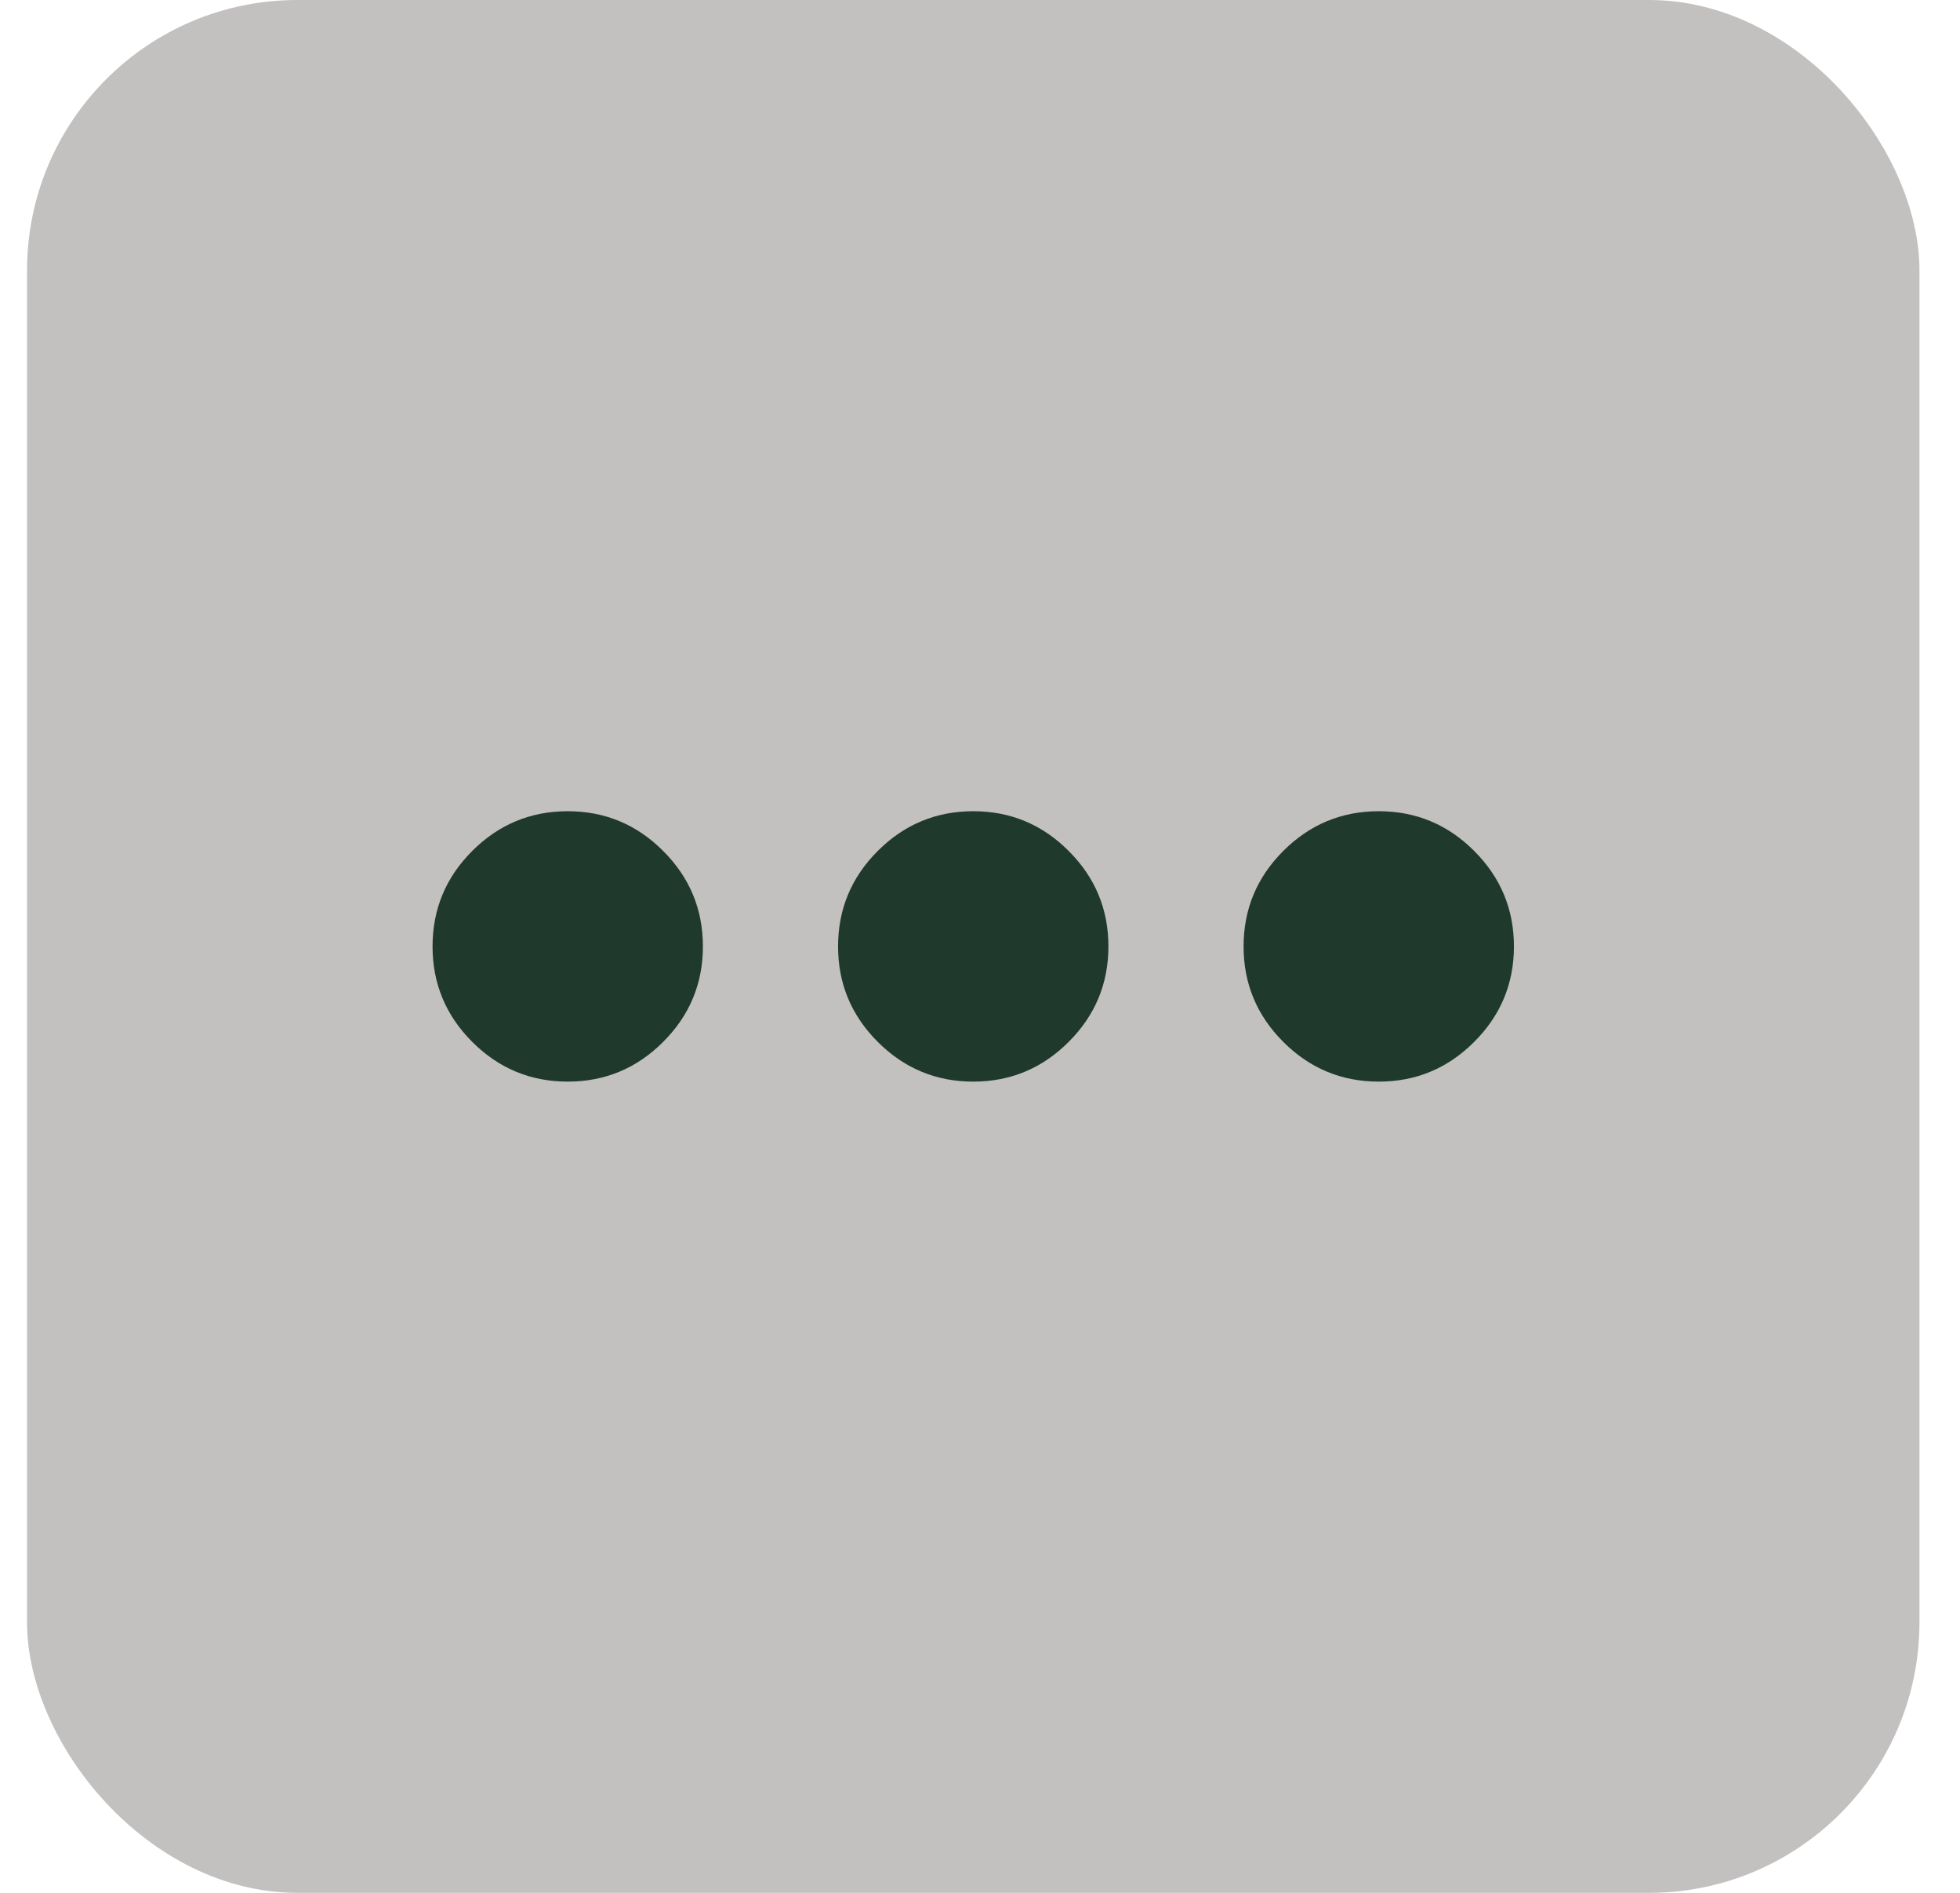 <svg width="29" height="28" viewBox="0 0 29 28" fill="none" xmlns="http://www.w3.org/2000/svg">
<rect x="0.4" width="28" height="28" rx="4" fill="#C3C0C0"/>
<path d="M8.4 16C7.85 16 7.379 15.804 6.987 15.412C6.596 15.021 6.4 14.55 6.4 14C6.4 13.45 6.596 12.979 6.987 12.588C7.379 12.196 7.85 12 8.4 12C8.95 12 9.421 12.196 9.812 12.588C10.204 12.979 10.4 13.45 10.4 14C10.4 14.55 10.204 15.021 9.812 15.412C9.421 15.804 8.95 16 8.4 16ZM14.4 16C13.85 16 13.379 15.804 12.987 15.412C12.596 15.021 12.4 14.55 12.4 14C12.4 13.45 12.596 12.979 12.987 12.588C13.379 12.196 13.85 12 14.4 12C14.95 12 15.421 12.196 15.812 12.588C16.204 12.979 16.4 13.45 16.4 14C16.4 14.55 16.204 15.021 15.812 15.412C15.421 15.804 14.95 16 14.4 16ZM20.4 16C19.85 16 19.379 15.804 18.987 15.412C18.596 15.021 18.4 14.55 18.4 14C18.4 13.45 18.596 12.979 18.987 12.588C19.379 12.196 19.85 12 20.4 12C20.95 12 21.421 12.196 21.812 12.588C22.204 12.979 22.4 13.45 22.4 14C22.4 14.55 22.204 15.021 21.812 15.412C21.421 15.804 20.95 16 20.4 16Z" fill="#1F392C"/>
</svg>
